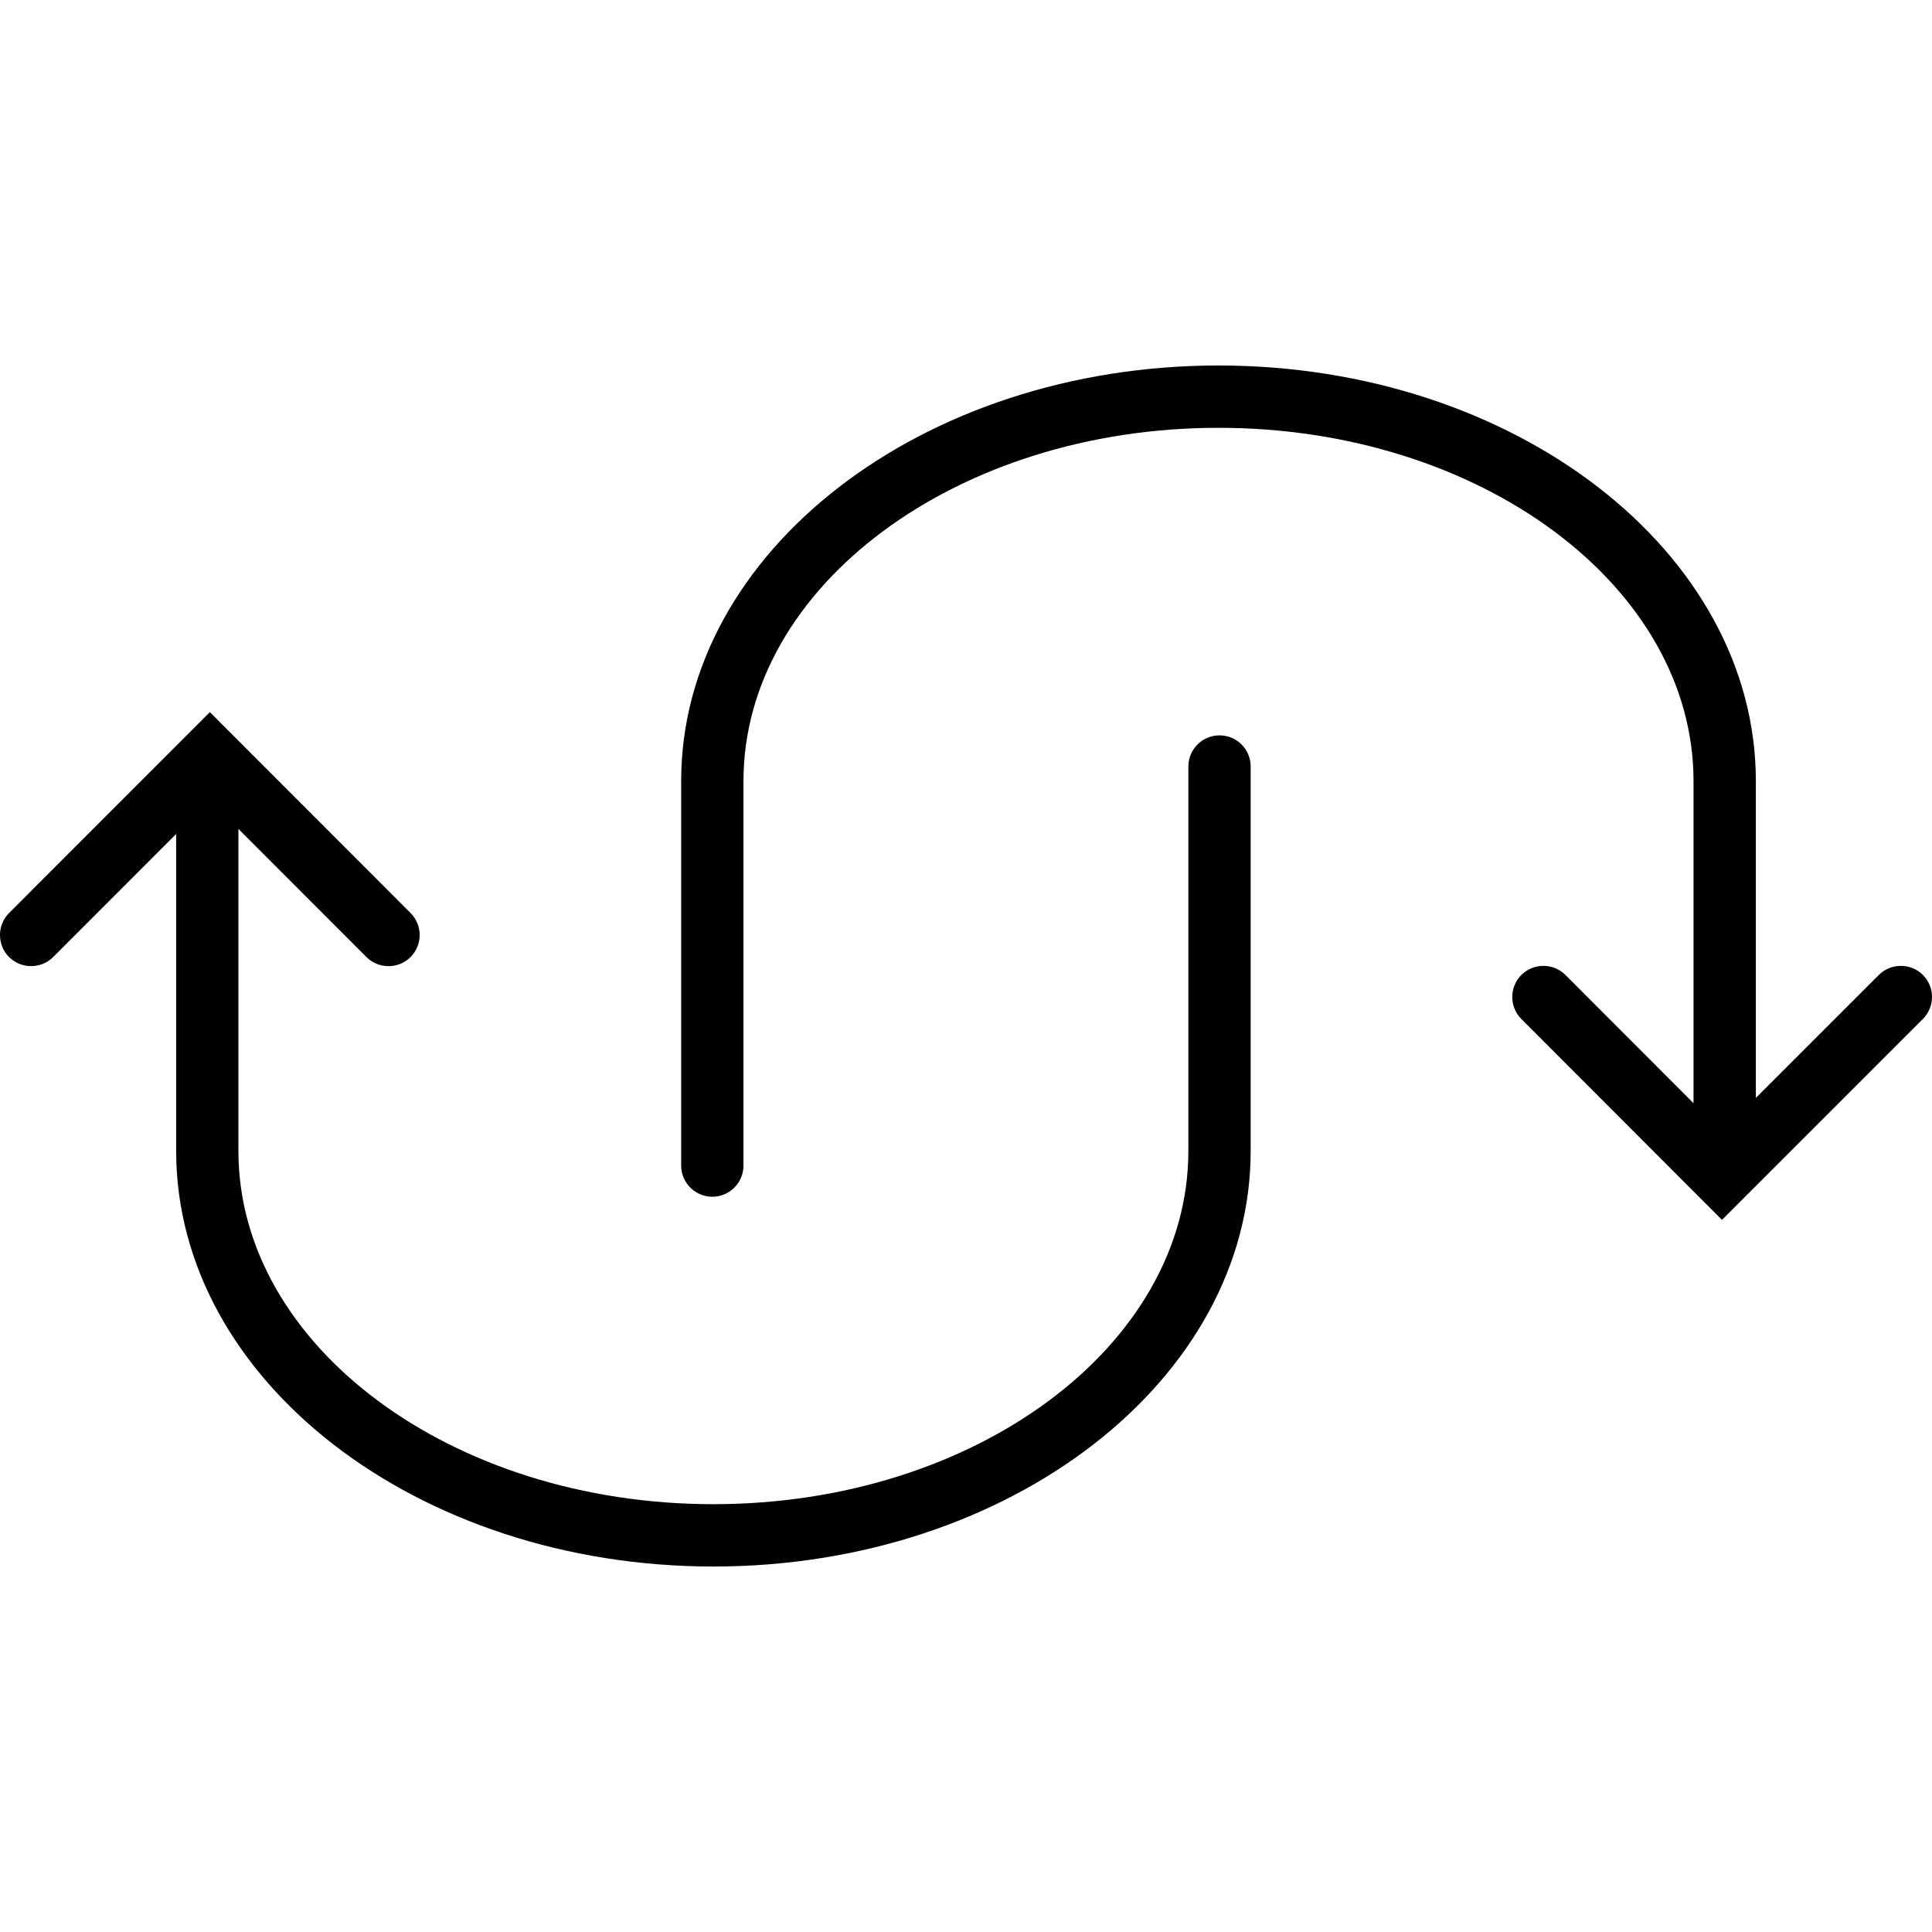 <?xml version="1.0" encoding="iso-8859-1"?>
<!-- Uploaded to: SVG Repo, www.svgrepo.com, Generator: SVG Repo Mixer Tools -->
<svg height="800px" width="800px" version="1.1" id="Capa_1" xmlns="http://www.w3.org/2000/svg" xmlns:xlink="http://www.w3.org/1999/xlink" 
	 viewBox="0 0 184.971 184.971" xml:space="preserve">
<g>
	<g>
		<path style="fill:#010002;" d="M184.099,93.342c-1.158-1.158-3.055-1.158-4.219,0l-11.773,11.773v-30.33
			c0-21.952-23.074-39.793-51.446-39.793c-28.367,0-51.446,17.841-51.446,39.793v36.81c0,1.641,1.343,2.983,2.983,2.983
			c1.647,0,2.983-1.343,2.983-2.983v-36.81c0-18.652,20.407-33.826,45.479-33.826c25.079,0,45.479,15.174,45.479,33.826v30.837
			l-12.262-12.28c-1.164-1.158-3.055-1.158-4.219,0c-1.164,1.164-1.164,3.061,0,4.219l19.207,19.231l19.231-19.231
			C185.262,96.397,185.262,94.511,184.099,93.342z"/>
		<path style="fill:#010002;" d="M116.757,70.405c-1.647,0-2.983,1.337-2.983,2.983v36.804c0,18.646-20.407,33.82-45.474,33.82
			c-25.073,0-45.474-15.174-45.474-33.82V79.362l12.262,12.274c0.585,0.579,1.349,0.865,2.106,0.865c0.77,0,1.533-0.292,2.112-0.871
			c1.164-1.164,1.164-3.055,0-4.219L20.093,68.18L0.868,87.411c-1.158,1.164-1.158,3.055,0,4.219c1.164,1.158,3.061,1.158,4.219,0
			l11.779-11.785v30.342c0,21.94,23.068,39.793,51.434,39.793c28.372,0,51.44-17.853,51.44-39.793V73.389
			C119.74,71.736,118.416,70.405,116.757,70.405z"/>
	</g>
</g>
</svg>